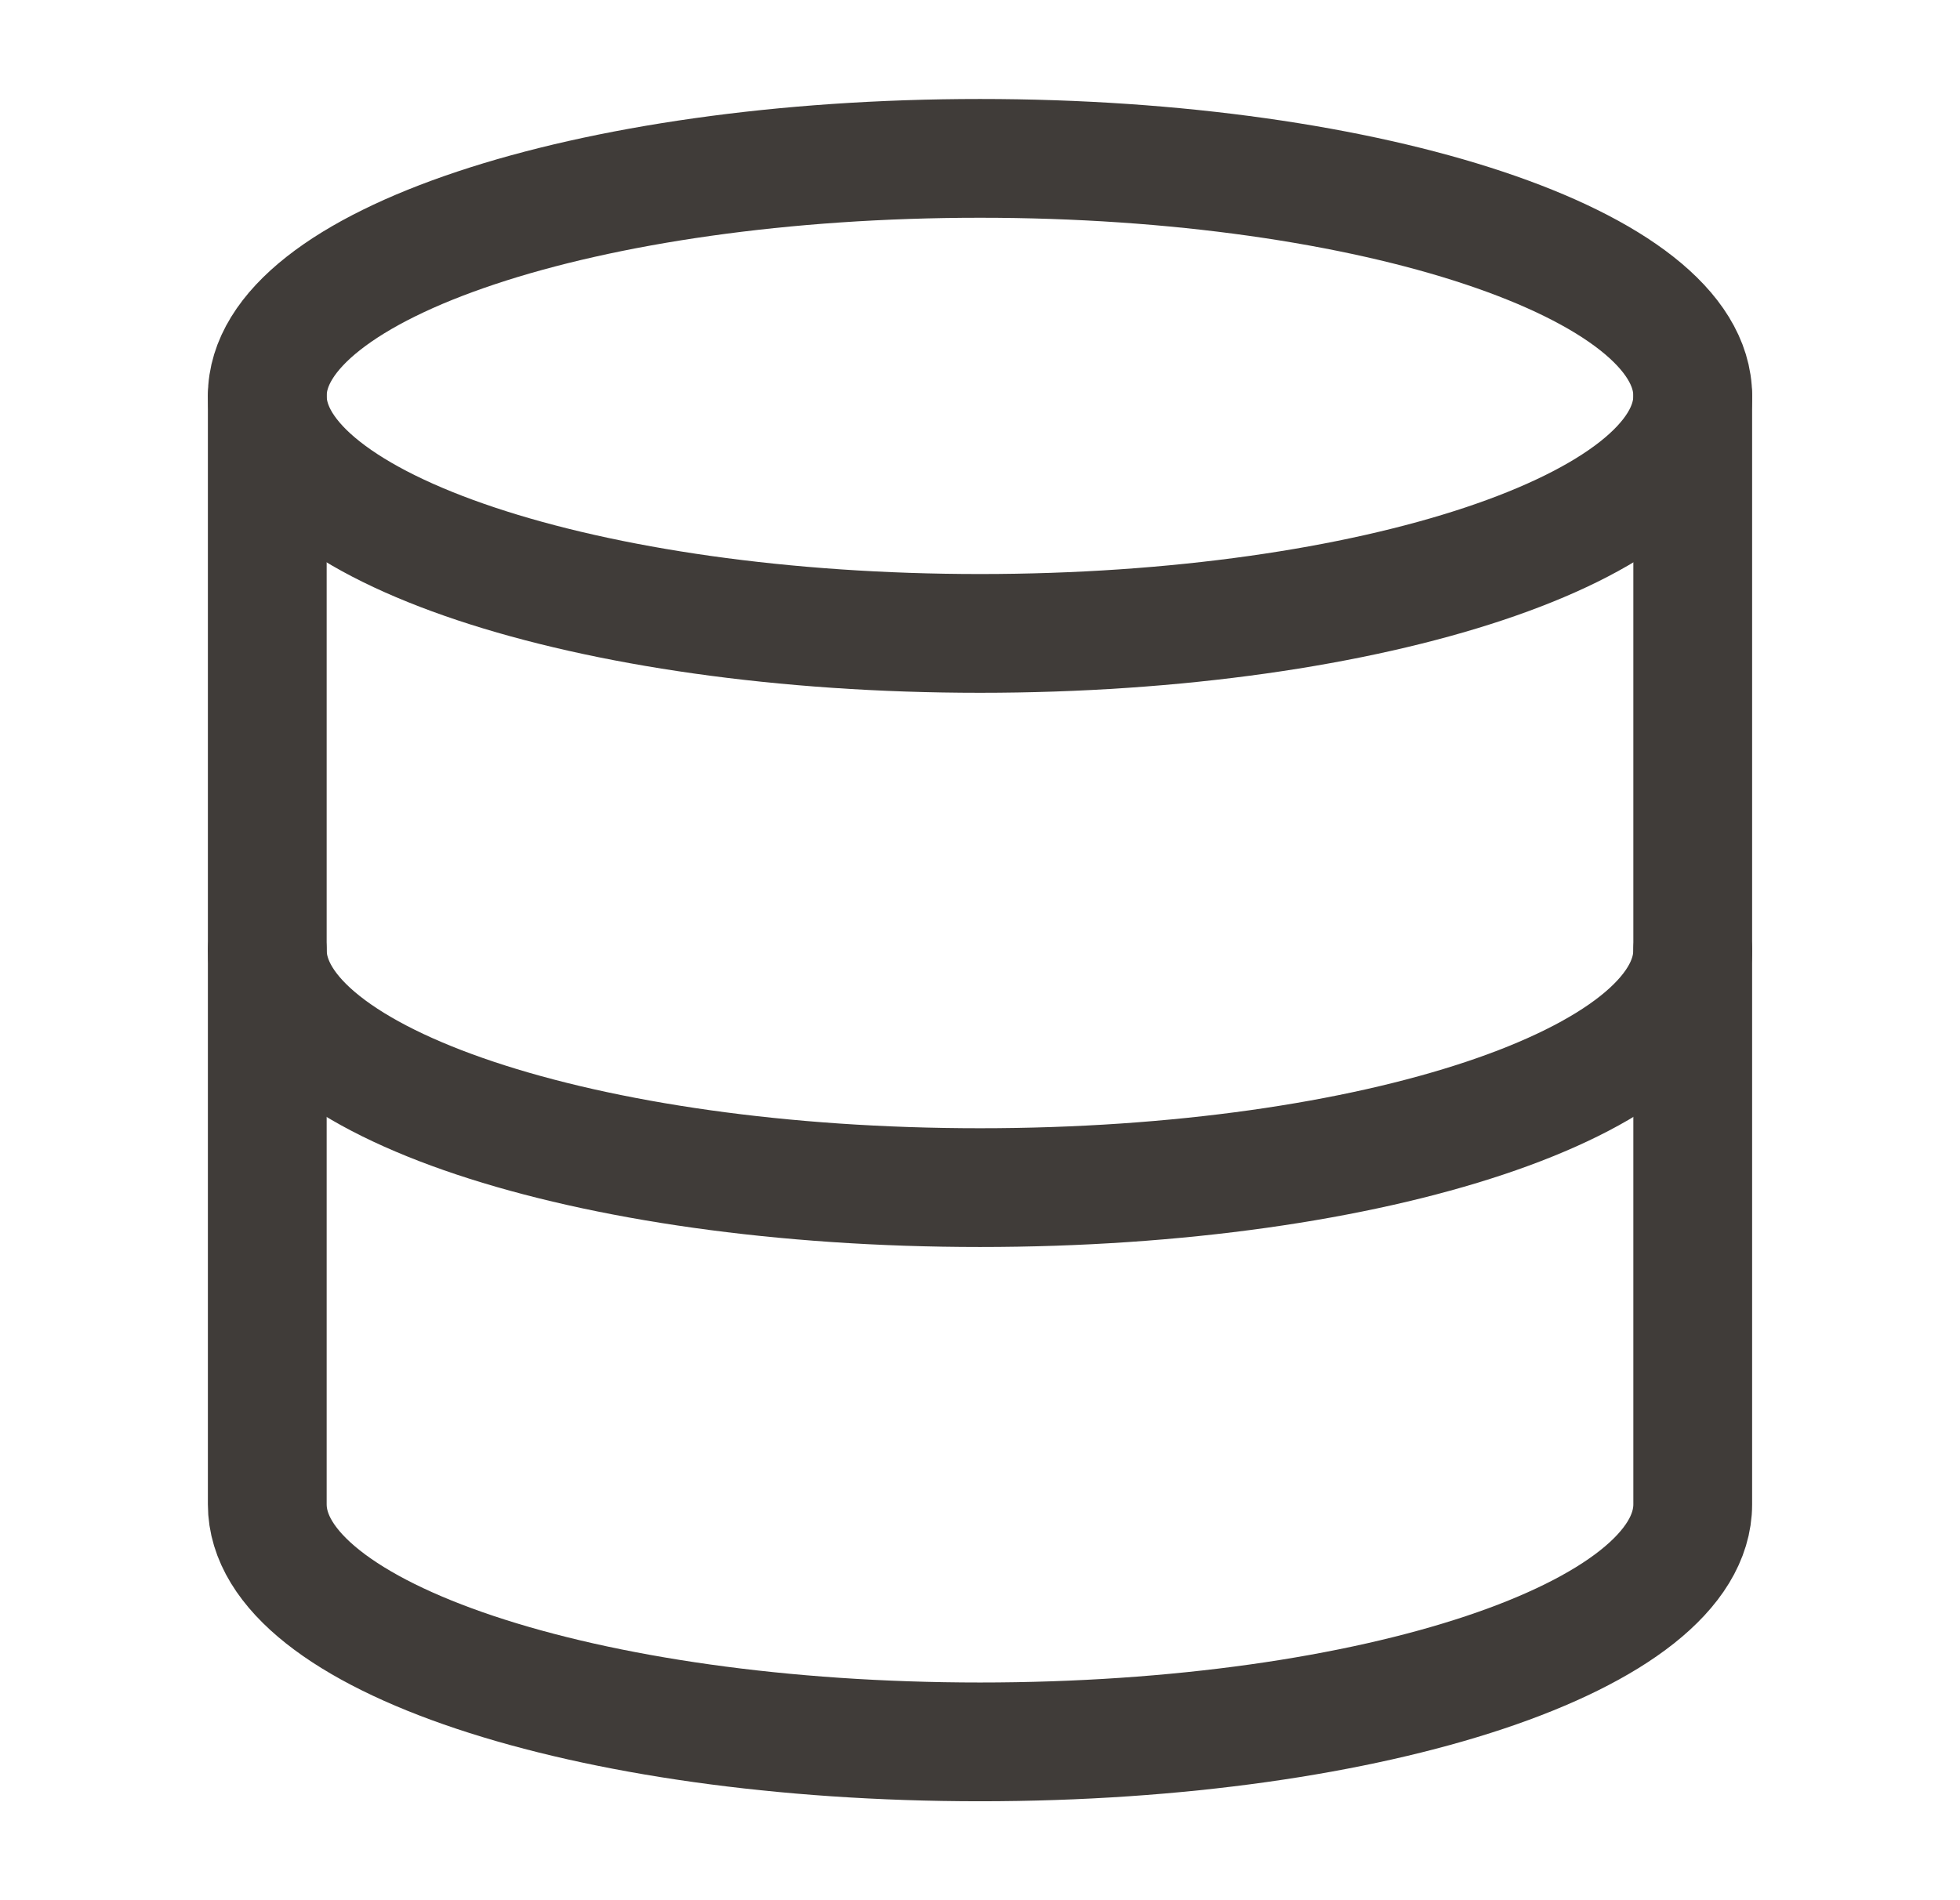 <svg width="33" height="32" viewBox="0 0 33 32" fill="none" xmlns="http://www.w3.org/2000/svg">
<g id="database">
<path id="Vector" d="M16.5 10.667C23.127 10.667 28.5 8.876 28.5 6.667C28.5 4.458 23.127 2.667 16.5 2.667C9.873 2.667 4.5 4.458 4.5 6.667C4.5 8.876 9.873 10.667 16.5 10.667Z" stroke="#403C39" stroke-width="2" stroke-linecap="round" stroke-linejoin="round"/>
<path id="Vector_2" d="M28.5 16C28.5 18.213 23.167 20 16.5 20C9.833 20 4.5 18.213 4.5 16" stroke="#403C39" stroke-width="2" stroke-linecap="round" stroke-linejoin="round"/>
<path id="Vector_3" d="M4.5 6.667V25.334C4.5 27.547 9.833 29.334 16.5 29.334C23.167 29.334 28.5 27.547 28.5 25.334V6.667" stroke="#403C39" stroke-width="2" stroke-linecap="round" stroke-linejoin="round"/>
</g>
</svg>
